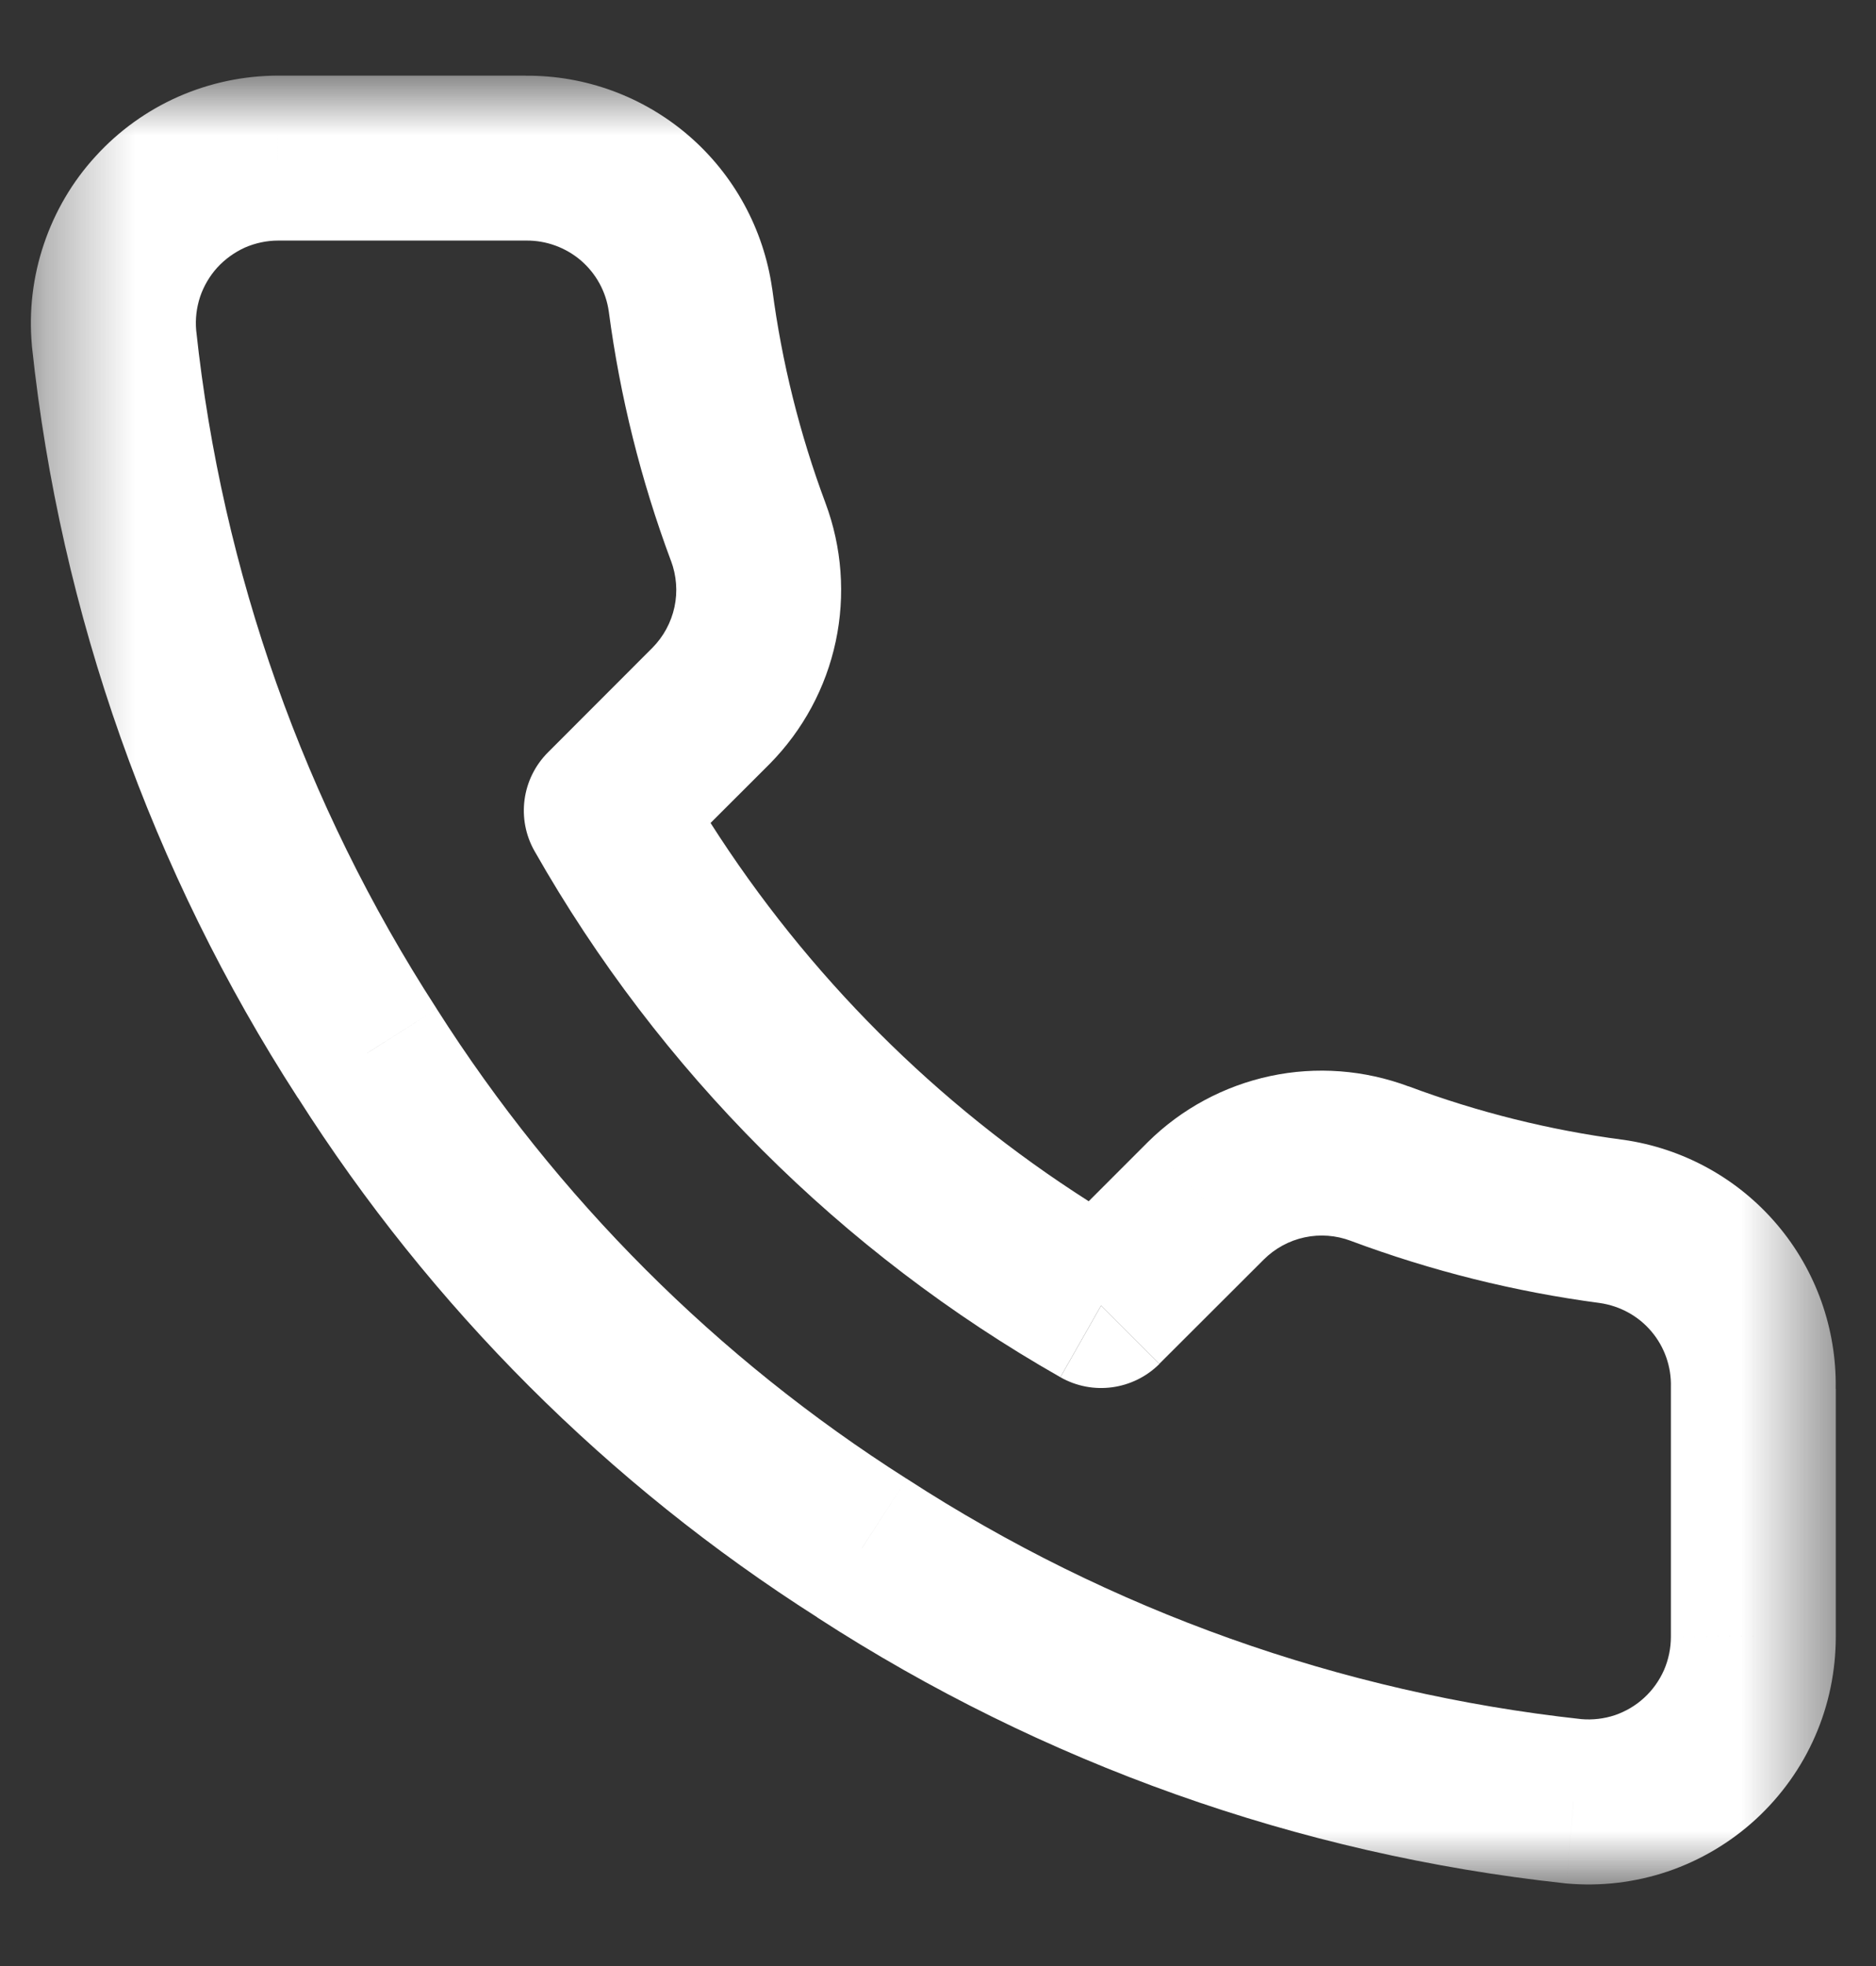 <svg width="21" height="22" viewBox="0 0 21 22" fill="none" xmlns="http://www.w3.org/2000/svg">
<rect x="0" y="0" width="21" height="22" fill="#333333" stroke="none"/>
<path fill-rule="evenodd" clip-rule="evenodd" d="M12.979 15.262L12.326 14.609L11.87 15.411C12.231 15.617 12.685 15.555 12.979 15.262Z" fill="white"/>
<mask id="mask0_88_740" style="mask-type:alpha" maskUnits="userSpaceOnUse" x="0" y="0" width="21" height="22">
<path fill-rule="evenodd" clip-rule="evenodd" d="M0.346 0.846H20.55V21.087H0.346V0.846Z" fill="white"/>
</mask>
<g mask="url(#mask0_88_740)">
<path fill-rule="evenodd" clip-rule="evenodd" d="M18.704 18.314C18.704 18.443 18.678 18.57 18.627 18.688C18.575 18.805 18.5 18.911 18.405 18.998C18.31 19.086 18.198 19.151 18.077 19.193C17.956 19.233 17.827 19.248 17.701 19.237C15.009 18.943 12.423 18.022 10.151 16.548L9.647 17.326L9.65 17.322L10.151 16.548L10.144 16.544C8.028 15.2 6.234 13.406 4.889 11.29L4.11 11.784L4.114 11.782L4.889 11.29L4.885 11.283C3.406 8.999 2.486 6.401 2.196 3.696C2.185 3.569 2.2 3.442 2.24 3.321C2.281 3.2 2.347 3.088 2.433 2.993C2.52 2.899 2.625 2.823 2.742 2.77C2.86 2.719 2.986 2.692 3.114 2.692H5.883H5.892C6.115 2.69 6.333 2.77 6.503 2.915C6.673 3.062 6.784 3.264 6.815 3.487C6.941 4.438 7.174 5.373 7.51 6.274L7.511 6.275C7.573 6.441 7.587 6.621 7.55 6.793C7.513 6.965 7.427 7.124 7.303 7.249L6.135 8.418L6.787 9.07L6.135 8.418C5.84 8.712 5.779 9.166 5.985 9.526C7.381 11.983 9.414 14.015 11.87 15.411L12.326 14.609L12.978 15.261L14.147 14.094C14.273 13.969 14.431 13.883 14.604 13.846C14.777 13.809 14.956 13.823 15.121 13.885L15.123 13.886C16.024 14.222 16.958 14.455 17.91 14.581C18.135 14.614 18.34 14.726 18.486 14.899C18.632 15.071 18.71 15.293 18.704 15.519V15.541V18.31V18.314L19.627 18.31H19.634L18.704 18.314ZM20.549 15.541C20.56 14.871 20.329 14.218 19.895 13.706C19.456 13.187 18.841 12.849 18.169 12.754L18.16 12.753C17.343 12.645 16.541 12.445 15.768 12.156V12.157C15.273 11.972 14.736 11.931 14.219 12.041C13.701 12.152 13.225 12.408 12.849 12.78L12.845 12.784L13.495 13.435L13.498 13.438L12.845 12.784L12.187 13.442C10.484 12.357 9.04 10.912 7.954 9.209L8.612 8.552L7.957 7.896L7.96 7.899L8.612 8.552L8.616 8.548C8.988 8.171 9.245 7.696 9.355 7.178C9.465 6.661 9.425 6.123 9.24 5.628C8.952 4.856 8.752 4.054 8.645 3.237L8.643 3.227L7.732 3.357H7.732L8.643 3.227C8.548 2.563 8.216 1.954 7.707 1.516C7.199 1.079 6.551 0.842 5.883 0.847V0.846H3.113H3.112L3.113 1.769V1.798L3.112 0.846C2.728 0.847 2.348 0.927 1.996 1.082C1.645 1.237 1.329 1.464 1.07 1.749C0.81 2.032 0.614 2.367 0.491 2.732C0.368 3.096 0.322 3.482 0.357 3.865C0.357 3.87 0.358 3.874 0.358 3.879L1.275 3.782L0.358 3.879C0.676 6.874 1.696 9.752 3.331 12.28C3.332 12.281 3.332 12.282 3.333 12.283C3.334 12.284 3.335 12.286 3.336 12.286C4.824 14.626 6.808 16.609 9.147 18.097V18.098C9.148 18.099 9.149 18.1 9.151 18.101C9.152 18.101 9.153 18.102 9.154 18.103C11.67 19.732 14.534 20.751 17.515 21.074C17.521 21.075 17.526 21.076 17.532 21.076L17.615 20.157V20.155L17.532 21.076C17.916 21.111 18.303 21.065 18.668 20.942C19.034 20.818 19.369 20.619 19.653 20.359C19.937 20.098 20.165 19.781 20.319 19.427C20.473 19.075 20.55 18.695 20.55 18.31V15.541H20.549Z" fill="white"/>
</g>
</svg>
